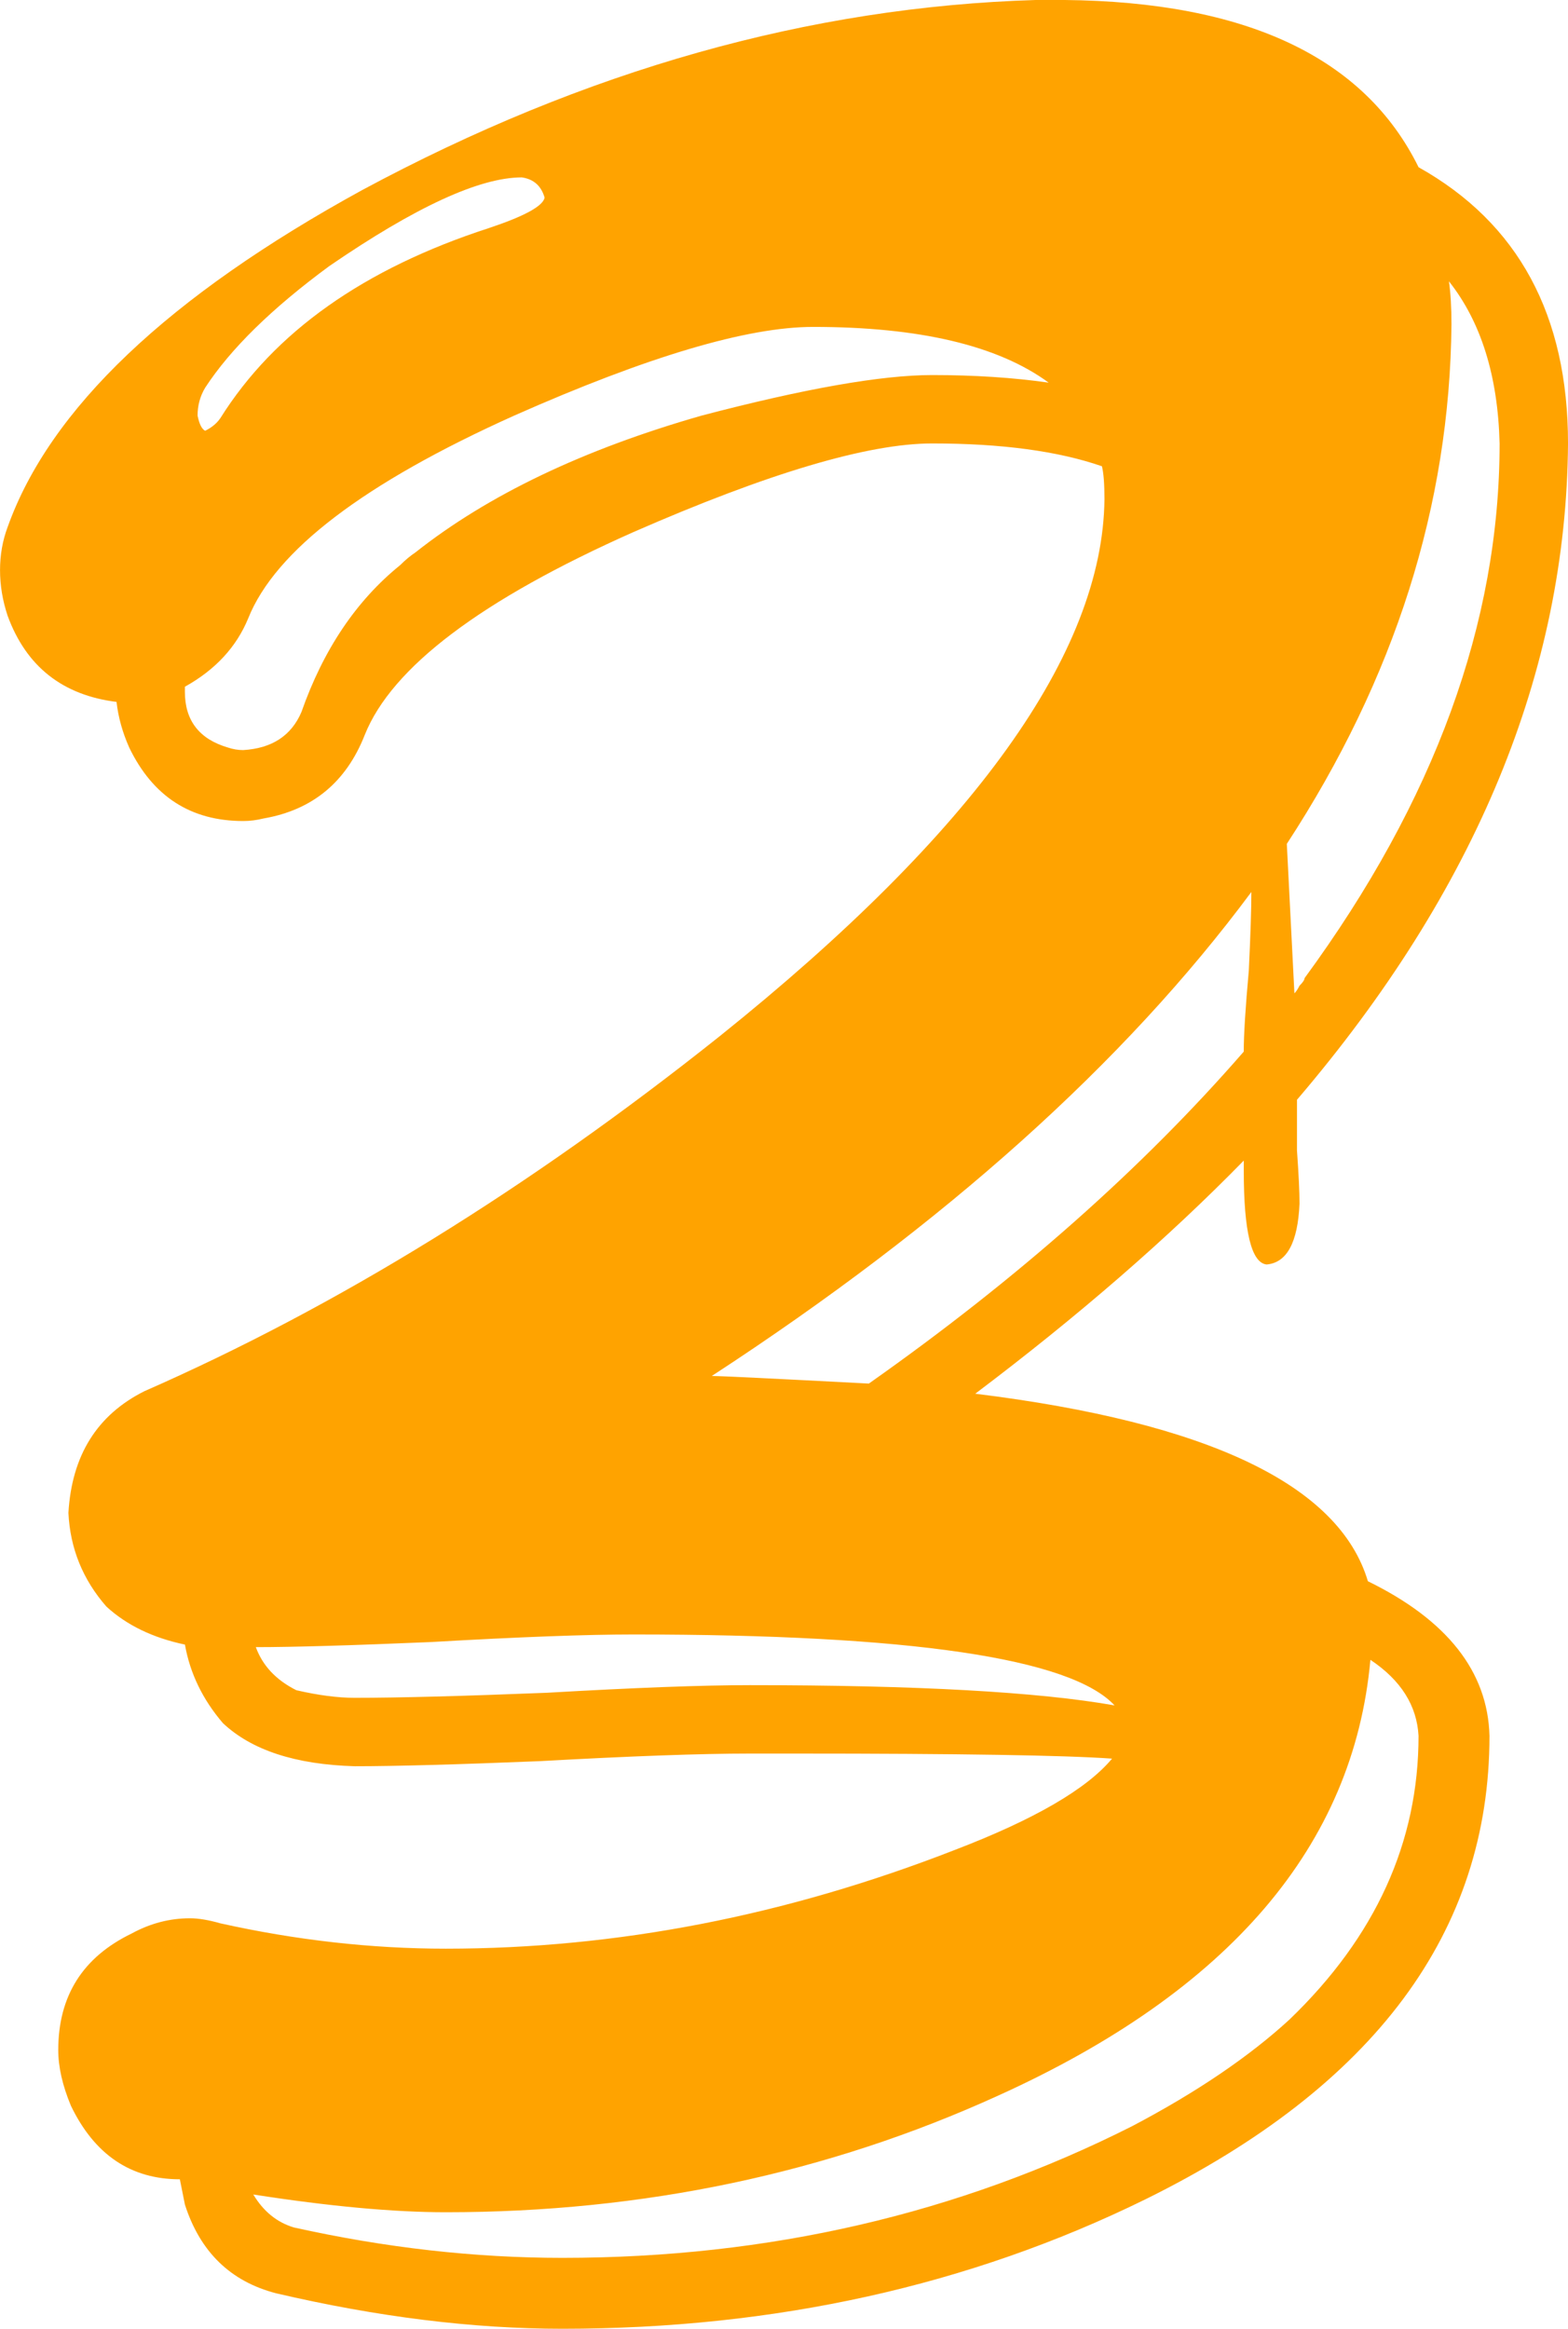<?xml version="1.0" encoding="UTF-8" standalone="no"?>
<!-- Created with Inkscape (http://www.inkscape.org/) -->

<svg
   width="116.062"
   height="172.312"
   viewBox="0 0 116.062 172.312"
   version="1.1"
   id="svg5"
   inkscape:version="1.2.2 (b0a8486541, 2022-12-01)"
   sodipodi:docname="dibujo.svg"
   inkscape:export-filename="../../logo.png"
   inkscape:export-xdpi="96"
   inkscape:export-ydpi="96"
   xmlns:inkscape="http://www.inkscape.org/namespaces/inkscape"
   xmlns:sodipodi="http://sodipodi.sourceforge.net/DTD/sodipodi-0.dtd"
   xmlns="http://www.w3.org/2000/svg"
   xmlns:svg="http://www.w3.org/2000/svg">
  <sodipodi:namedview
     id="namedview7"
     pagecolor="#ffffff"
     bordercolor="#000000"
     borderopacity="0.25"
     inkscape:showpageshadow="2"
     inkscape:pageopacity="0.0"
     inkscape:pagecheckerboard="0"
     inkscape:deskcolor="#d1d1d1"
     inkscape:document-units="px"
     showgrid="false"
     inkscape:zoom="2.6266667"
     inkscape:cx="58.629441"
     inkscape:cy="150"
     inkscape:window-width="1920"
     inkscape:window-height="1043"
     inkscape:window-x="0"
     inkscape:window-y="0"
     inkscape:window-maximized="1"
     inkscape:current-layer="text167" />
  <defs
     id="defs2" />
  <g
     inkscape:label="Capa 1"
     inkscape:groupmode="layer"
     id="layer1"
     transform="translate(-89.472,-58.685)">
    <g
       aria-label="K-3NA"
       id="text167"
       style="font-size:64px;display:none">
      <path
         d="m 55.81,134.224 q 0,0 -1.125,-8.938 -0.562,-3.125 -0.938,-4 -0.562,-0.688 -0.562,1.188 0,4.375 1.312,9.312 0.312,1.125 0.562,1.75 0.062,0.188 0.25,0.375 0.188,0.188 0.312,0.312 0.188,0.062 0.188,0 z m 17.75,-18.062 q 0.188,0.938 1.125,1.125 1,-0.188 1.188,-1.125 0,-0.875 -0.875,-1.125 -0.188,-0.062 -0.312,-0.062 -0.875,0 -1.062,0.875 -0.062,0.188 -0.062,0.312 z m 20.875,48 q 0,3.25 -2.875,5.25 -1.688,1.188 -3.625,1.188 -3.188,-0.062 -4.875,-2.25 -2.875,-3.688 -4.688,-10.125 -1.375,-4.875 -2.562,-6.5 -2.688,-3.5 -9.688,-3.75 0.562,7.125 0.562,12.188 -0.062,7.375 -3.562,7.438 -2.375,0 -3.25,-2.25 -0.188,-0.5 -0.25,-1 -1.125,-10.125 -4.438,-23.125 -2.938,-11.438 -4.312,-18.812 -0.125,-0.875 -0.125,-1.375 0,-4.312 3.5,-6.562 1.938,-1.25 4.312,-1.25 3.062,0.125 5.812,18.625 4.812,-3 6.25,-5.812 0.812,-1.688 1.125,-4 0,-0.062 0.062,-0.188 0.188,-1.5 0.188,-5 0,-2.125 2,-3.125 0.812,-0.375 1.625,-0.375 5.25,0.125 5.312,5.062 0,1.125 -0.75,2.812 v 0.188 q 0.5,1.125 0.5,2.438 0,0.562 -0.375,1.75 0.312,6 0.312,7.062 -0.062,1.562 -0.938,1.625 -0.625,-0.062 -0.625,-2.562 0,-2.312 0.062,-3.438 -2.25,3.812 -7.25,9.188 8.562,1.125 12.5,5.062 1.438,1.438 4.438,6.125 2.25,3.5 4.25,5.812 1.625,1.938 1.625,4.25 -0.062,1.562 -0.812,2.938 0.562,1.375 0.562,2.5 z m -26.562,-27.062 q 0.25,0 0.75,0.062 0.562,0.062 0.812,0.062 5.75,-5.875 8.188,-10.25 1.125,-2.25 1.125,-3.062 -2.312,3.625 -6.375,7.875 -1.188,2.75 -4.5,5.312 z m -2.062,7.062 q 0.188,1.875 0.188,1.875 8.625,0.25 11.812,5.188 0.5,0.938 0.938,1.875 -1.438,-4.938 -2.375,-6.375 -0.438,-0.625 -0.875,-1.125 -4.188,-1 -9,-1.25 -0.438,-0.062 -0.688,-0.188 z m 26.625,19.375 q -1.812,1.562 -4.25,1.562 -3.188,-0.062 -4.812,-2.188 -2.062,-2.688 -3.312,-5.875 l 0.062,0.125 v 0.125 q 1.688,6.188 4.25,9.625 0.125,0.188 0.25,0.312 1.062,1.375 3.312,1.438 2.438,0 3.875,-2.25 0.688,-1.062 0.688,-2.25 0,-0.438 -0.062,-0.625 z"
         style="font-family:'a Attack Graffiti';-inkscape-font-specification:'a Attack Graffiti'"
         id="path517" />
      <path
         d="m 91.06,148.287 q -2.125,0 -3.188,-1.938 -0.375,-0.812 -0.375,-1.625 v -0.375 q 0,-7.188 17.562,-7.562 1,0 2.125,0 h 1.75 q 6.625,0 9.688,0.812 1.125,0.25 2.375,0.688 1.938,0.625 2.312,2.688 0.062,0.375 0.062,0.688 0,2.25 -2,3.188 -0.75,0.375 -1.5,0.375 -0.812,0 -1.188,-0.125 -2.75,-0.875 -5.562,-0.875 -4.938,0 -15.312,2.688 -5.188,1.375 -6.75,1.375 z m 0.188,-5.938 q 0.125,0.688 0.688,0.75 h 0.062 q 0.562,0 4.562,-1.25 2.562,-0.75 4,-0.75 0.875,-0.188 1.062,-1.062 -0.125,-1.062 -2.062,-1.125 -3.25,0 -6.5,1.688 -1.75,0.938 -1.812,1.75 z"
         style="font-family:'a Attack Graffiti';-inkscape-font-specification:'a Attack Graffiti'"
         id="path519" />
      <path
         d="m 126.185,122.162 q 2,-3.188 6.625,-4.688 1.312,-0.438 1.375,-0.75 -0.125,-0.438 -0.562,-0.5 -1.562,0 -4.75,2.188 -2.125,1.562 -3.062,3 -0.188,0.312 -0.188,0.688 0.062,0.312 0.188,0.375 0.25,-0.125 0.375,-0.312 z m 3.312,31.562 q 1.625,0 4.75,-0.125 3.25,-0.188 5,-0.188 6.188,0 9,0.5 -1.625,-1.75 -11.875,-1.75 -1.75,0 -5,0.188 -2.938,0.125 -4.312,0.125 0.25,0.688 1,1.062 0.812,0.188 1.438,0.188 z m -4.312,11.875 q -1.812,0 -2.688,-1.812 -0.312,-0.75 -0.312,-1.375 0,-2 1.812,-2.875 0.688,-0.375 1.438,-0.375 0.312,0 0.75,0.125 2.812,0.625 5.562,0.625 6.312,0 12.562,-2.438 2.938,-1.125 3.875,-2.25 -1.75,-0.125 -7.812,-0.125 h -1.125 q -1.812,0 -5.188,0.188 -3.062,0.125 -4.562,0.125 -2.188,-0.062 -3.25,-1.062 -0.75,-0.875 -0.938,-1.938 -1.188,-0.25 -1.938,-0.938 -0.875,-1 -0.938,-2.312 0.125,-2.125 1.875,-3 7.125,-3.125 14.188,-8.75 9.438,-7.562 9.5,-13.25 0,-0.562 -0.062,-0.812 -1.625,-0.562 -4.188,-0.562 -2.375,0 -7.375,2.188 -5.625,2.5 -6.625,5 -0.688,1.75 -2.5,2.062 -0.25,0.062 -0.5,0.062 -1.938,0 -2.812,-1.812 -0.25,-0.562 -0.312,-1.125 -2,-0.25 -2.688,-2.125 -0.188,-0.562 -0.188,-1.125 0,-0.562 0.188,-1.062 1.562,-4.375 8.75,-8.312 8.25,-4.438 16.625,-4.688 0.375,0 0.688,0 6.75,0.062 8.75,4.125 3.688,2.062 3.688,6.812 -0.062,8.438 -6.688,16.188 0,0.375 0,1.25 0.062,0.875 0.062,1.312 -0.062,1.438 -0.812,1.5 -0.562,-0.062 -0.562,-2.312 v -0.25 q -2.812,2.875 -6.625,5.75 8.625,1.062 9.688,4.625 2.938,1.438 3,3.812 0,7.25 -8.5,11.438 -6.5,3.188 -14.375,3.188 -3.312,0 -7.062,-0.875 -1.688,-0.438 -2.25,-2.188 -0.062,-0.312 -0.125,-0.625 z m 26.438,-31.75 q -4.688,6.312 -13.312,11.938 0.312,0 3.875,0.188 5.5,-3.875 9.25,-8.188 0,-0.625 0.125,-2 0.062,-1.312 0.062,-1.938 z m 0.875,-1.188 q 0.125,2.5 0.188,3.688 0.062,-0.062 0.125,-0.188 0.125,-0.125 0.125,-0.188 4.812,-6.562 4.812,-13.188 -0.062,-2.5 -1.25,-4 0.062,0.438 0.062,1.062 -0.062,6.688 -4.062,12.812 z m -5.875,-11.375 q -1.875,-1.375 -5.812,-1.375 -2.438,0 -7.375,2.188 -5.562,2.5 -6.562,5 -0.438,1.062 -1.562,1.688 v 0.125 q 0,1.062 1.062,1.375 0.188,0.062 0.375,0.062 1.062,-0.062 1.438,-0.938 0.812,-2.312 2.438,-3.625 0.188,-0.188 0.375,-0.312 2.688,-2.125 7.062,-3.375 3.812,-1 5.688,-1 1.562,0 2.875,0.188 z m 7.938,31.5 q -0.625,6.875 -9.188,10.75 -6.312,2.875 -13.625,2.875 -1.938,0 -4.75,-0.438 0.375,0.625 1,0.812 3.375,0.75 6.625,0.75 7.625,0 14.062,-3.25 2.375,-1.25 3.875,-2.625 3.188,-3.062 3.188,-7 -0.062,-1.125 -1.188,-1.875 z"
         style="fill:#ffa300"
         id="path521" />
      <path
         d="m 174.373,121.724 z m 11.25,38.312 q -2,0 -2.75,-2.125 -0.062,-0.25 -0.125,-0.438 h -0.312 q -0.562,0 -1.125,-0.188 -2.438,-0.875 -2.438,-8.188 0,-1.75 0.375,-6.062 -1.5,-1 -3.562,-2.938 0.5,10.062 0.5,11.25 -0.062,1.562 -0.875,1.625 -0.625,-0.062 -0.625,-2.562 0,-1.938 0.062,-5.688 0,-3.75 0,-5.625 -2.688,-2.75 -5.625,-6.312 l -0.062,0.25 q 0,14.562 3,26.688 0.688,2.75 1.438,4.938 0.188,0.562 0.188,1.125 0,2.25 -2.5,3 -0.75,0.25 -1.562,0.25 -3,-0.062 -3.688,-2.562 -2.375,-0.312 -2.938,-1.875 -4.5,-13.438 -6.438,-30.062 -0.75,-6.875 -0.75,-12.625 0,-6.688 1.688,-8.875 1.375,-1.75 3.875,-1.75 3.188,0.062 4.375,2.625 3.688,0.812 4.062,6.438 6.688,10.75 10.312,15.875 1.375,-8.625 3.125,-14.188 1.938,-6.062 4.812,-6.125 2.375,0 3.125,2.375 0.062,0.125 0.062,0.188 2.25,0 3.062,2.188 0.25,0.688 0.25,1.312 0,0.5 -0.062,0.75 -2.688,12.062 -4.375,25.625 -0.125,1.125 -0.375,3.625 -0.438,3.188 -0.625,4.938 -0.312,2.312 -2.438,2.938 -0.5,0.188 -1.062,0.188 z m -27.938,-37.188 q 0,2.625 0.312,2.688 0.25,0 0.625,-2.812 0.438,-2.875 0.75,-5.688 l 0.25,-2.875 q -0.188,-0.125 -0.312,-0.125 -0.438,0.125 -0.75,0.875 -0.875,2.25 -0.875,7.938 z m 28.062,-4.438 q 0.188,0.938 1.125,1.125 1,-0.188 1.188,-1.125 0,-0.875 -0.875,-1.125 -0.188,-0.062 -0.312,-0.062 -0.875,0 -1.062,0.875 -0.062,0.188 -0.062,0.312 z m -16.125,48.688 q 1.688,0 2.125,-1 0.062,-0.188 0.062,-0.312 0,-0.312 -0.062,-0.5 -3.812,-10.812 -4.5,-27.375 -0.125,-2.562 -0.125,-4.875 0,-0.062 0,-0.188 0.062,-0.25 0.062,-0.312 0.062,-0.562 0.188,-2 -0.25,-0.312 -0.688,-1 -0.5,-0.625 -0.688,-0.938 0,0.25 -0.062,0.5 0,0.25 -0.062,0.438 0,0.188 -0.062,0.375 0,0.188 0,0.312 0,0.062 0,0.188 v 0.062 q 0,14.25 3,26.438 0.688,2.875 1.5,5.188 0.188,0.562 0.188,1.125 -0.062,2.25 -2.625,3.062 l 0.062,0.125 0.062,0.125 q 0.375,0.5 1.625,0.562 z m 14.875,-10.312 q 0.688,1.25 1.125,1.312 1.312,-0.125 1.562,-1.375 0.062,-0.688 0.25,-1.938 0.312,-2.312 0.438,-3.375 1.938,-15.625 3.25,-22.25 0.625,-3.188 1.438,-6.812 0,-0.062 0.062,-0.188 0,-0.125 0,-0.188 0,-1.125 -0.938,-1.562 -0.25,-0.062 -0.438,-0.062 -2.625,11.938 -4.312,25.688 -0.125,1 -0.375,3.188 -0.375,3.312 -0.625,5.125 -0.25,1.5 -1.438,2.438 z"
         style="font-family:'a Attack Graffiti';-inkscape-font-specification:'a Attack Graffiti'"
         id="path523" />
      <path
         d="m 244.873,144.662 q 0,2.25 -2,3.188 -0.75,0.375 -1.5,0.375 -0.75,0 -1.312,-0.188 -3.5,-1.188 -5.438,-1.562 2.938,5.438 5.875,12.438 0.25,0.625 0.25,1.312 0,2.25 -2,3.188 -0.75,0.375 -1.5,0.375 h -0.25 q -1,1.812 -3.125,1.875 -0.5,0 -0.75,-0.062 0.125,2.875 0.125,4.25 -0.125,1.5 -0.938,1.562 -0.625,-0.062 -0.625,-2.5 v -3.938 q -0.625,-0.562 -1.062,-1.438 -4.5,-10.875 -8.188,-18.188 -0.5,0 -1.688,0 -1.188,-0.062 -1.75,-0.062 -6.5,0 -11.812,0.438 0.062,1.812 0.25,5.438 0.312,5.062 0.312,7.625 -0.125,1.5 -0.875,1.562 -0.625,-0.062 -0.625,-2.562 0,-2.062 0.062,-6.062 0,-3.938 0,-5.938 -0.188,0 -0.562,0.062 -0.375,0.062 -0.562,0.062 -0.062,0.938 -0.125,3.125 -0.25,6.812 -1.5,8.938 -1.062,1.75 -3,1.75 h -0.312 q -1.125,1.875 -3.062,1.938 -2.188,0 -3.188,-2.062 -0.312,-0.75 -0.312,-1.5 0,-4.25 0.25,-7.5 -1.188,2.375 -2.062,2.938 -0.812,0.438 -1.812,0.438 -2.188,0 -3.125,-1.938 -0.375,-0.812 -0.375,-1.562 v -0.438 q 0.125,-6.75 8.875,-9.75 2.688,-12.688 7.438,-16.938 1.5,-1.312 3,-1.562 2.062,-1.938 3.938,-2 7.375,0 17.812,15.25 1.188,1.75 2.375,3.562 7.5,0.875 12.625,2.75 1.875,0.75 2.188,2.75 0.062,0.312 0.062,0.562 z m -47.188,-5.312 q 0,0 2.812,-7.562 0.875,-2.688 0.875,-3.562 -0.062,-0.25 -0.125,-0.312 -0.688,0 -2.562,5.25 -1.312,3.812 -1.312,5.438 0,0.562 0.312,0.75 z m 41.188,20.875 q 0,-0.312 -0.125,-0.625 -2.938,-6.875 -6.562,-13.5 -1.438,-0.25 -2.438,-0.312 4.375,7.688 7.375,15 0.25,0.625 0.25,1.062 1.062,-0.062 1.438,-1.188 0.062,-0.25 0.062,-0.438 z m -20.562,-22.312 q -5.375,-8.5 -9,-8.812 -1.938,2.938 -3.062,9.188 4.625,-0.375 11.125,-0.375 z m -15.188,0.688 q 0.188,-0.062 0.562,-0.062 0.375,-0.062 0.562,-0.062 0.875,-5.25 2.125,-8.062 -2,2.438 -3.25,8.188 z m -1.125,7.75 q -0.25,2 -0.312,3.5 -0.062,0.688 -0.125,2.312 -0.188,3.938 -0.562,5.625 1.062,-0.438 1.5,-2.438 0.25,-1.188 0.625,-7.312 0.062,-1.125 0.125,-1.875 -0.25,0 -0.625,0.125 -0.438,0.062 -0.625,0.062 z m 23.25,-8.188 q 0.375,0 1.188,0.125 0.812,0.062 1.188,0.062 -6.875,-10.438 -12.375,-14.375 -3.062,-2.25 -5.438,-2.25 -0.688,0.062 -1.188,0.312 2.812,0.812 6.125,3.625 1.625,0.688 3.5,2.562 2.562,2.562 6.25,8.75 0.125,0.188 0.375,0.562 0.25,0.438 0.375,0.625 z"
         style="font-family:'a Attack Graffiti';-inkscape-font-specification:'a Attack Graffiti'"
         id="path525" />
    </g>
    <g
       aria-label="3"
       id="text348"
       style="font-size:192px;font-family:'a Attack Graffiti';-inkscape-font-specification:'a Attack Graffiti';fill:#ffa300">
      <path
         d="m 105.784,89.623 q 6,-9.562 19.875,-14.062 3.938,-1.312 4.125,-2.25 -0.375,-1.312 -1.688,-1.5 -4.688,0 -14.25,6.562 -6.375,4.688 -9.188,9 -0.562,0.938 -0.562,2.062 0.188,0.938 0.562,1.125 0.75,-0.375 1.125,-0.938 z m 9.938,94.688 q 4.875,0 14.25,-0.375 9.75,-0.562 15,-0.562 18.562,0 27,1.5 -4.875,-5.25 -35.625,-5.25 -5.25,0 -15,0.562 -8.812,0.375 -12.938,0.375 0.75,2.062 3,3.188 2.438,0.562 4.312,0.562 z m -12.938,35.625 q -5.437,0 -8.062,-5.438 -0.938,-2.25 -0.938,-4.125 0,-6 5.438,-8.625 2.062,-1.125 4.312,-1.125 0.938,0 2.25,0.375 8.438,1.875 16.688,1.875 18.938,0 37.688,-7.312 8.812,-3.375 11.625,-6.75 -5.25,-0.375 -23.438,-0.375 h -3.375 q -5.438,0 -15.562,0.562 -9.188,0.375 -13.688,0.375 -6.562,-0.188 -9.75,-3.188 -2.25,-2.625 -2.812,-5.812 -3.562,-0.75 -5.812,-2.812 -2.625,-3 -2.812,-6.938 0.375,-6.375 5.625,-9 21.375,-9.375 42.562,-26.25 28.312,-22.688 28.5,-39.75 0,-1.688 -0.188,-2.438 -4.875,-1.688 -12.562,-1.688 -7.125,0 -22.125,6.562 -16.875,7.5 -19.875,15 -2.062,5.25 -7.5,6.188 -0.75,0.188 -1.5,0.188 -5.812,0 -8.437,-5.438 -0.75,-1.688 -0.938,-3.375 -6,-0.75 -8.062,-6.375 -0.562,-1.688 -0.562,-3.375 0,-1.688 0.562,-3.188 4.688,-13.125 26.25,-24.938 24.75,-13.312 49.875,-14.062 1.125,0 2.062,0 20.25,0.188 26.25,12.375 11.062,6.188 11.062,20.438 -0.188,25.313 -20.062,48.563 0,1.125 0,3.75 0.188,2.625 0.188,3.938 -0.188,4.312 -2.438,4.5 -1.688,-0.188 -1.688,-6.938 v -0.75 q -8.438,8.625 -19.875,17.25 25.875,3.188 29.062,13.875 8.812,4.312 9,11.438 0,21.75 -25.5,34.312 -19.5,9.562 -43.125,9.562 -9.938,0 -21.188,-2.625 -5.062,-1.312 -6.75,-6.562 -0.188,-0.938 -0.375,-1.875 z m 79.312,-95.25 q -14.062,18.938 -39.938,35.812 0.938,0 11.625,0.562 16.5,-11.625 27.75,-24.562 0,-1.875 0.375,-6 0.188,-3.938 0.188,-5.812 z m 2.625,-3.562 q 0.375,7.5 0.562,11.062 0.188,-0.188 0.375,-0.562 0.375,-0.375 0.375,-0.562 14.438,-19.688 14.438,-39.563 -0.188,-7.5 -3.75,-12 0.188,1.312 0.188,3.188 -0.188,20.063 -12.188,38.438 z m -17.625,-34.125 q -5.625,-4.125 -17.438,-4.125 -7.312,0 -22.125,6.562 -16.688,7.5 -19.688,15 -1.312,3.188 -4.688,5.062 v 0.375 q 0,3.188 3.188,4.125 0.562,0.188 1.125,0.188 3.188,-0.188 4.312,-2.812 2.438,-6.938 7.312,-10.875 0.562,-0.563 1.125,-0.938 8.062,-6.375 21.188,-10.125 11.438,-3 17.062,-3 4.688,0 8.625,0.562 z m 23.812,94.5 q -1.875,20.625 -27.562,32.25 -18.938,8.625 -40.875,8.625 -5.812,0 -14.25,-1.312 1.125,1.875 3,2.438 10.125,2.25 19.875,2.25 22.875,0 42.188,-9.75 7.125,-3.75 11.625,-7.875 9.562,-9.188 9.562,-21 -0.188,-3.375 -3.562,-5.625 z"
         id="path954" />
    </g>
  </g>
</svg>
